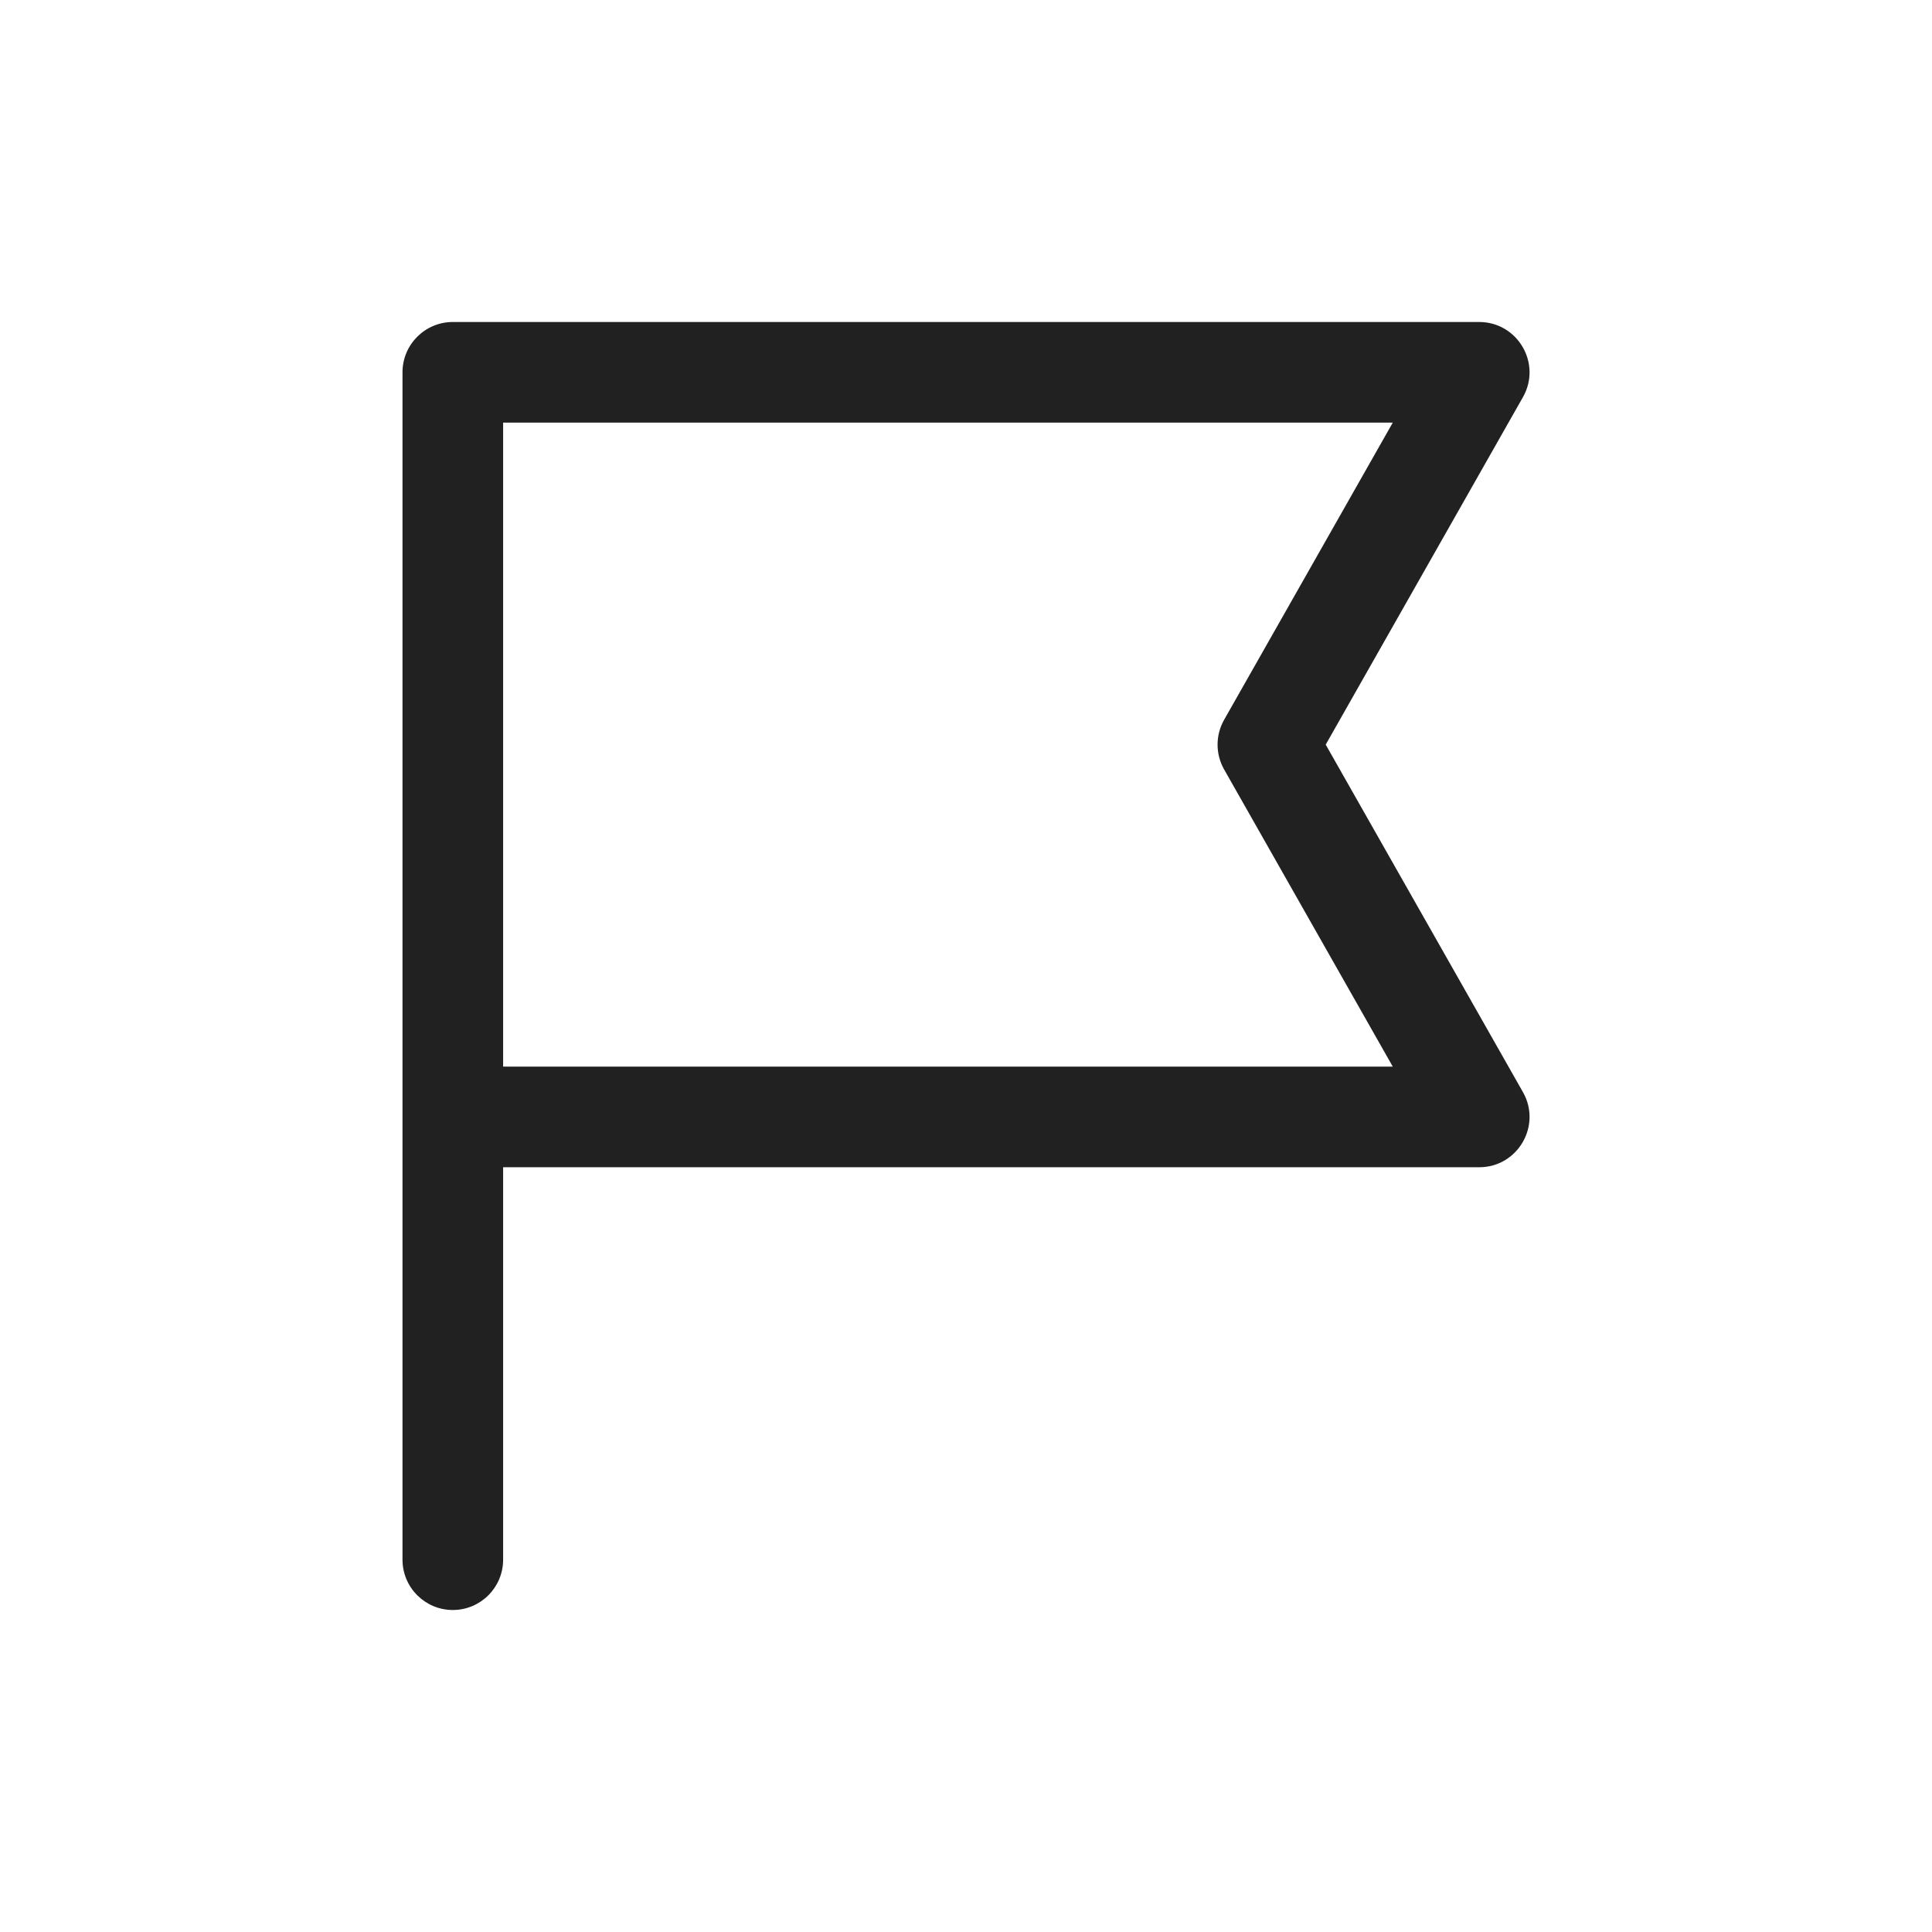<?xml version="1.0" encoding="UTF-8"?>
<svg width="800px" height="800px" viewBox="0 0 48 48" version="1.1" xmlns="http://www.w3.org/2000/svg" xmlns:xlink="http://www.w3.org/1999/xlink">
    <!-- Скачано с сайта svg4.ru / Downloaded from svg4.ru -->
    <title>ic_fluent_flag_48_regular</title>
    <desc>Created with Sketch.</desc>
    <g id="🔍-Product-Icons" stroke="none" stroke-width="1" fill="none" fill-rule="evenodd">
        <g id="ic_fluent_flag_48_regular" fill="#212121" fill-rule="nonzero">
            <path d="M12.5,10.5 L34.603,10.5 L30.413,17.883 C30.196,18.266 30.196,18.734 30.413,19.117 L34.603,26.5 L12.5,26.5 L12.5,10.5 Z M12.5,29 L36.75,29 C37.708,29 38.31,27.966 37.837,27.133 L32.937,18.5 L37.837,9.867 C38.31,9.034 37.708,8 36.75,8 L11.25,8 C10.56,8 10,8.56 10,9.25 L10,38.75 C10,39.44 10.56,40 11.25,40 C11.94,40 12.5,39.44 12.5,38.75 L12.5,29 Z" id="🎨-Color">
</path>
        </g>
    </g>
</svg>